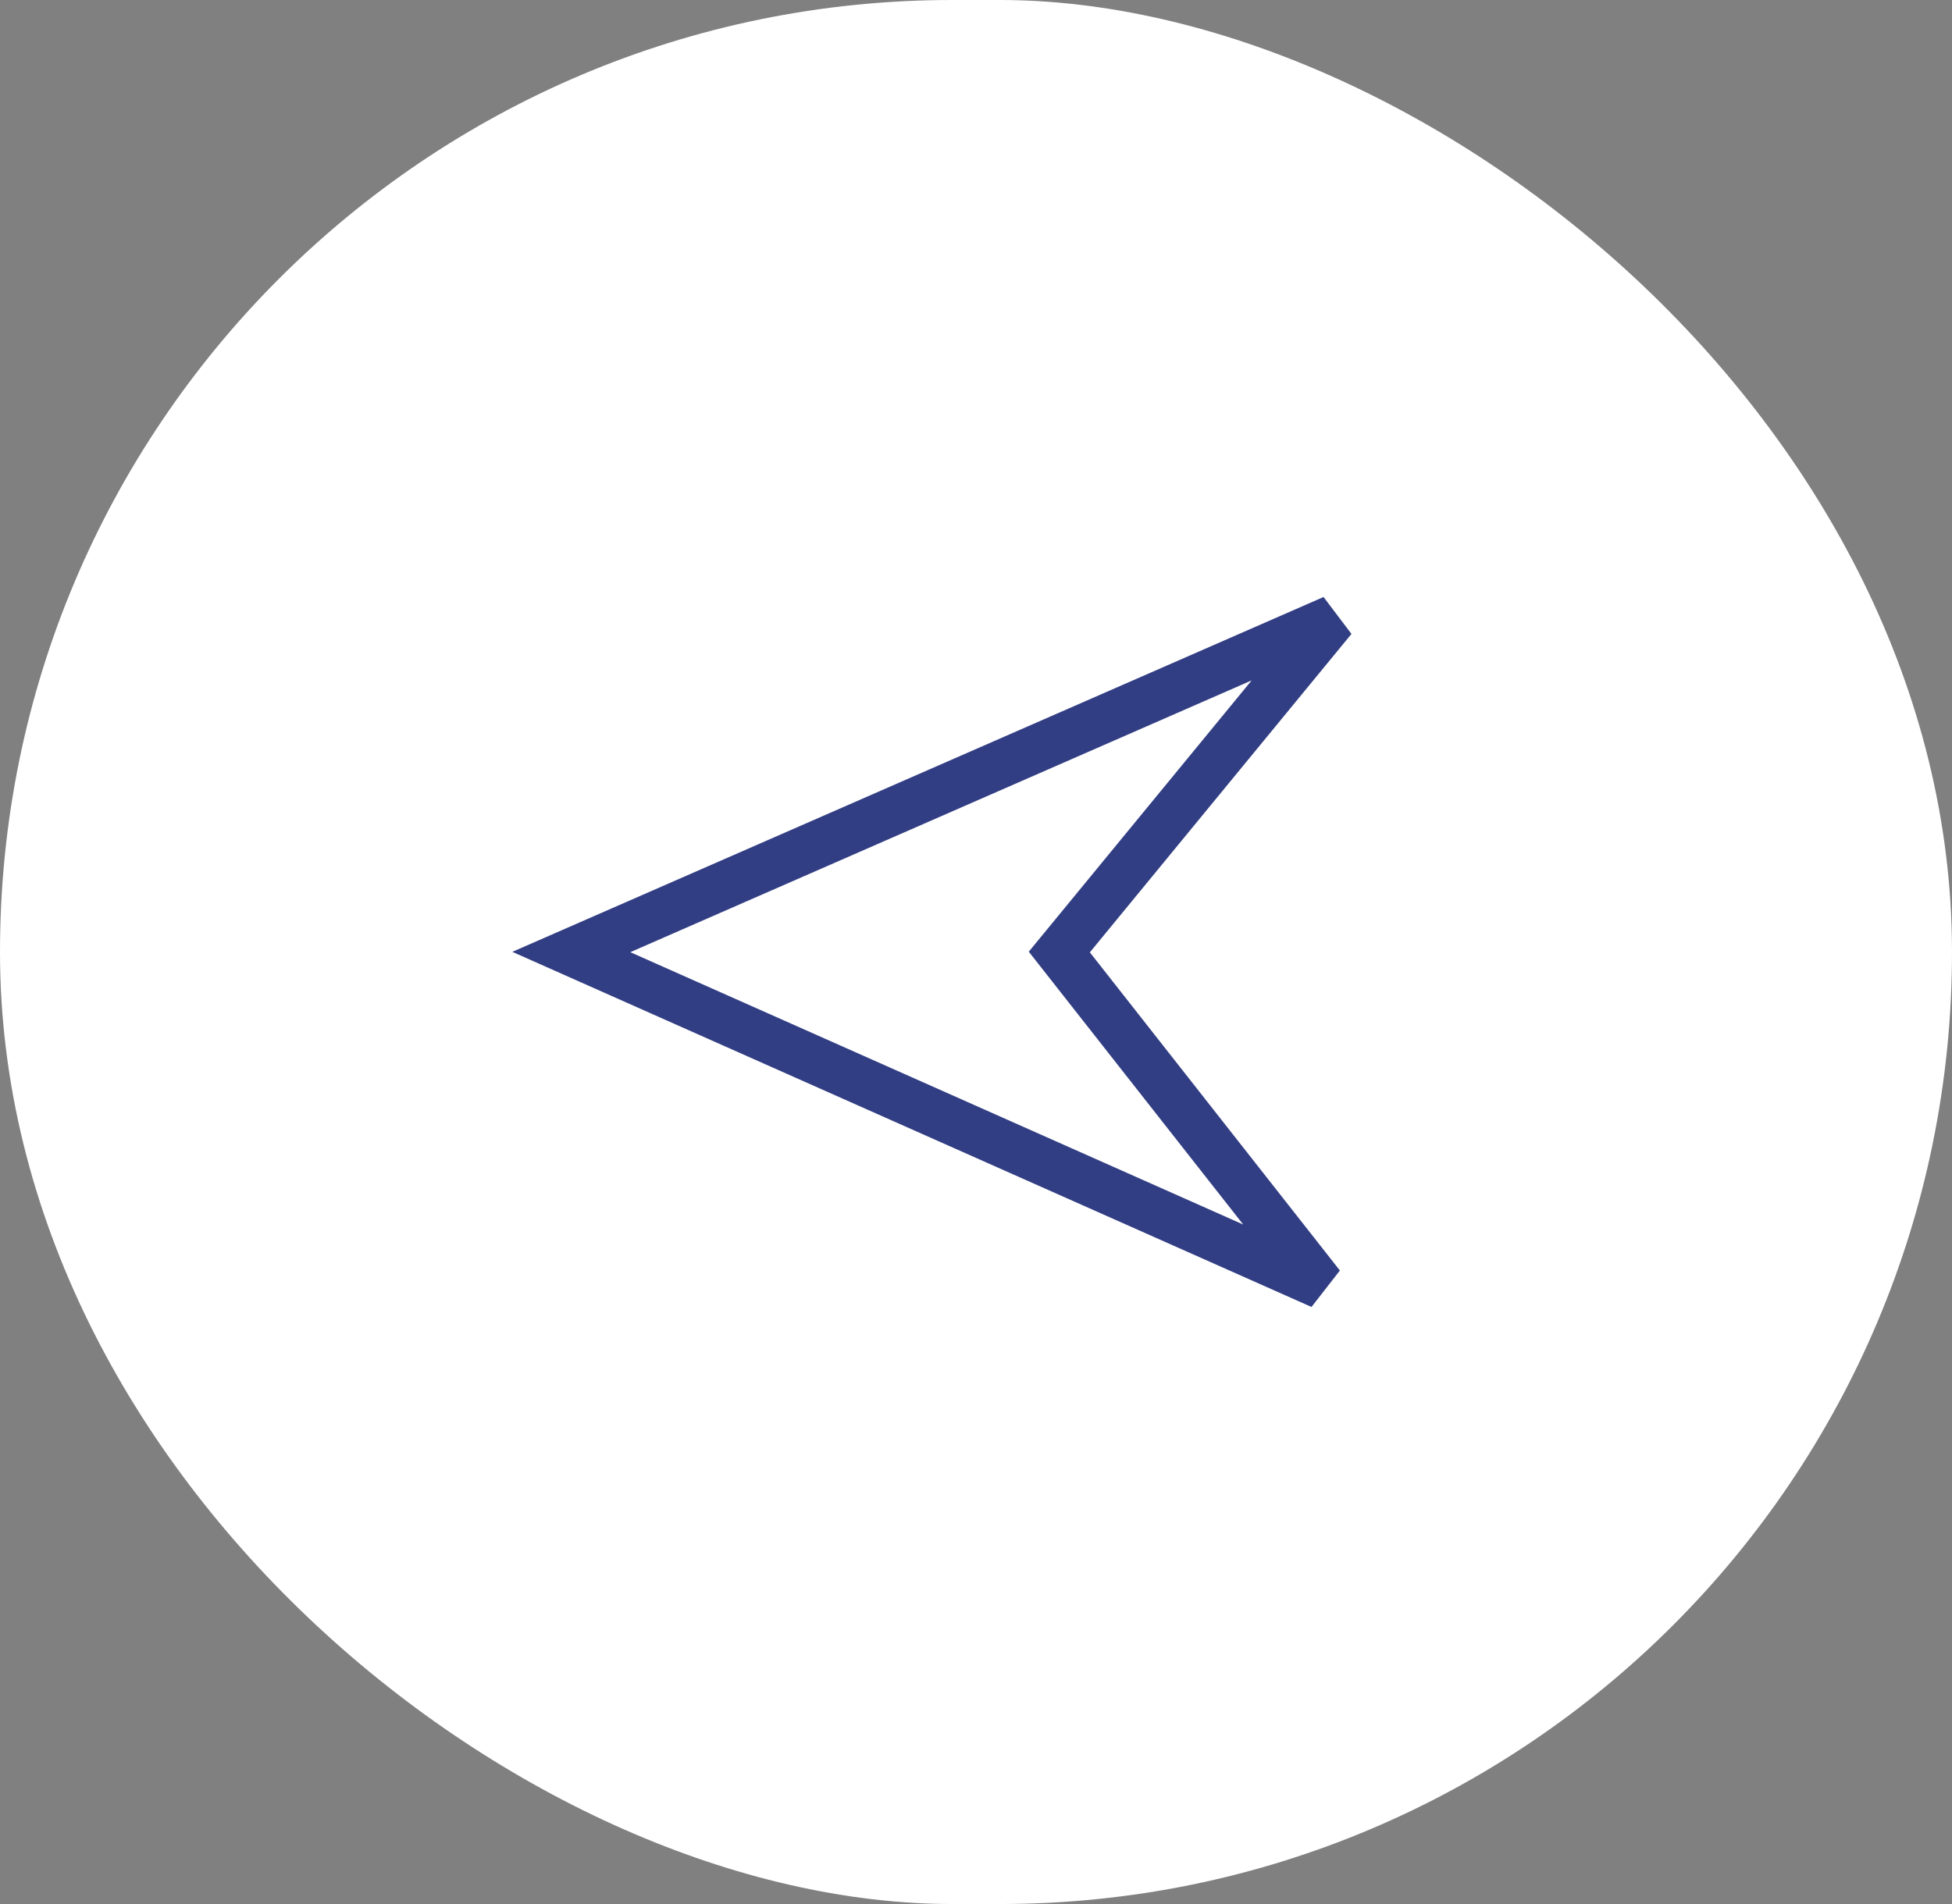 <svg width="41" height="40" viewBox="0 0 41 40" fill="none" xmlns="http://www.w3.org/2000/svg">
<rect x="0" y="0" width="41" height="40" fill="#808080" stroke="none"/>
<rect width="40" height="41" rx="20" transform="matrix(0 1 1 0 0 0)" fill="white"/>
<path d="M12 20L28 13L22.25 20L27.75 27L12 20Z" stroke="#323E83"/>
</svg>
